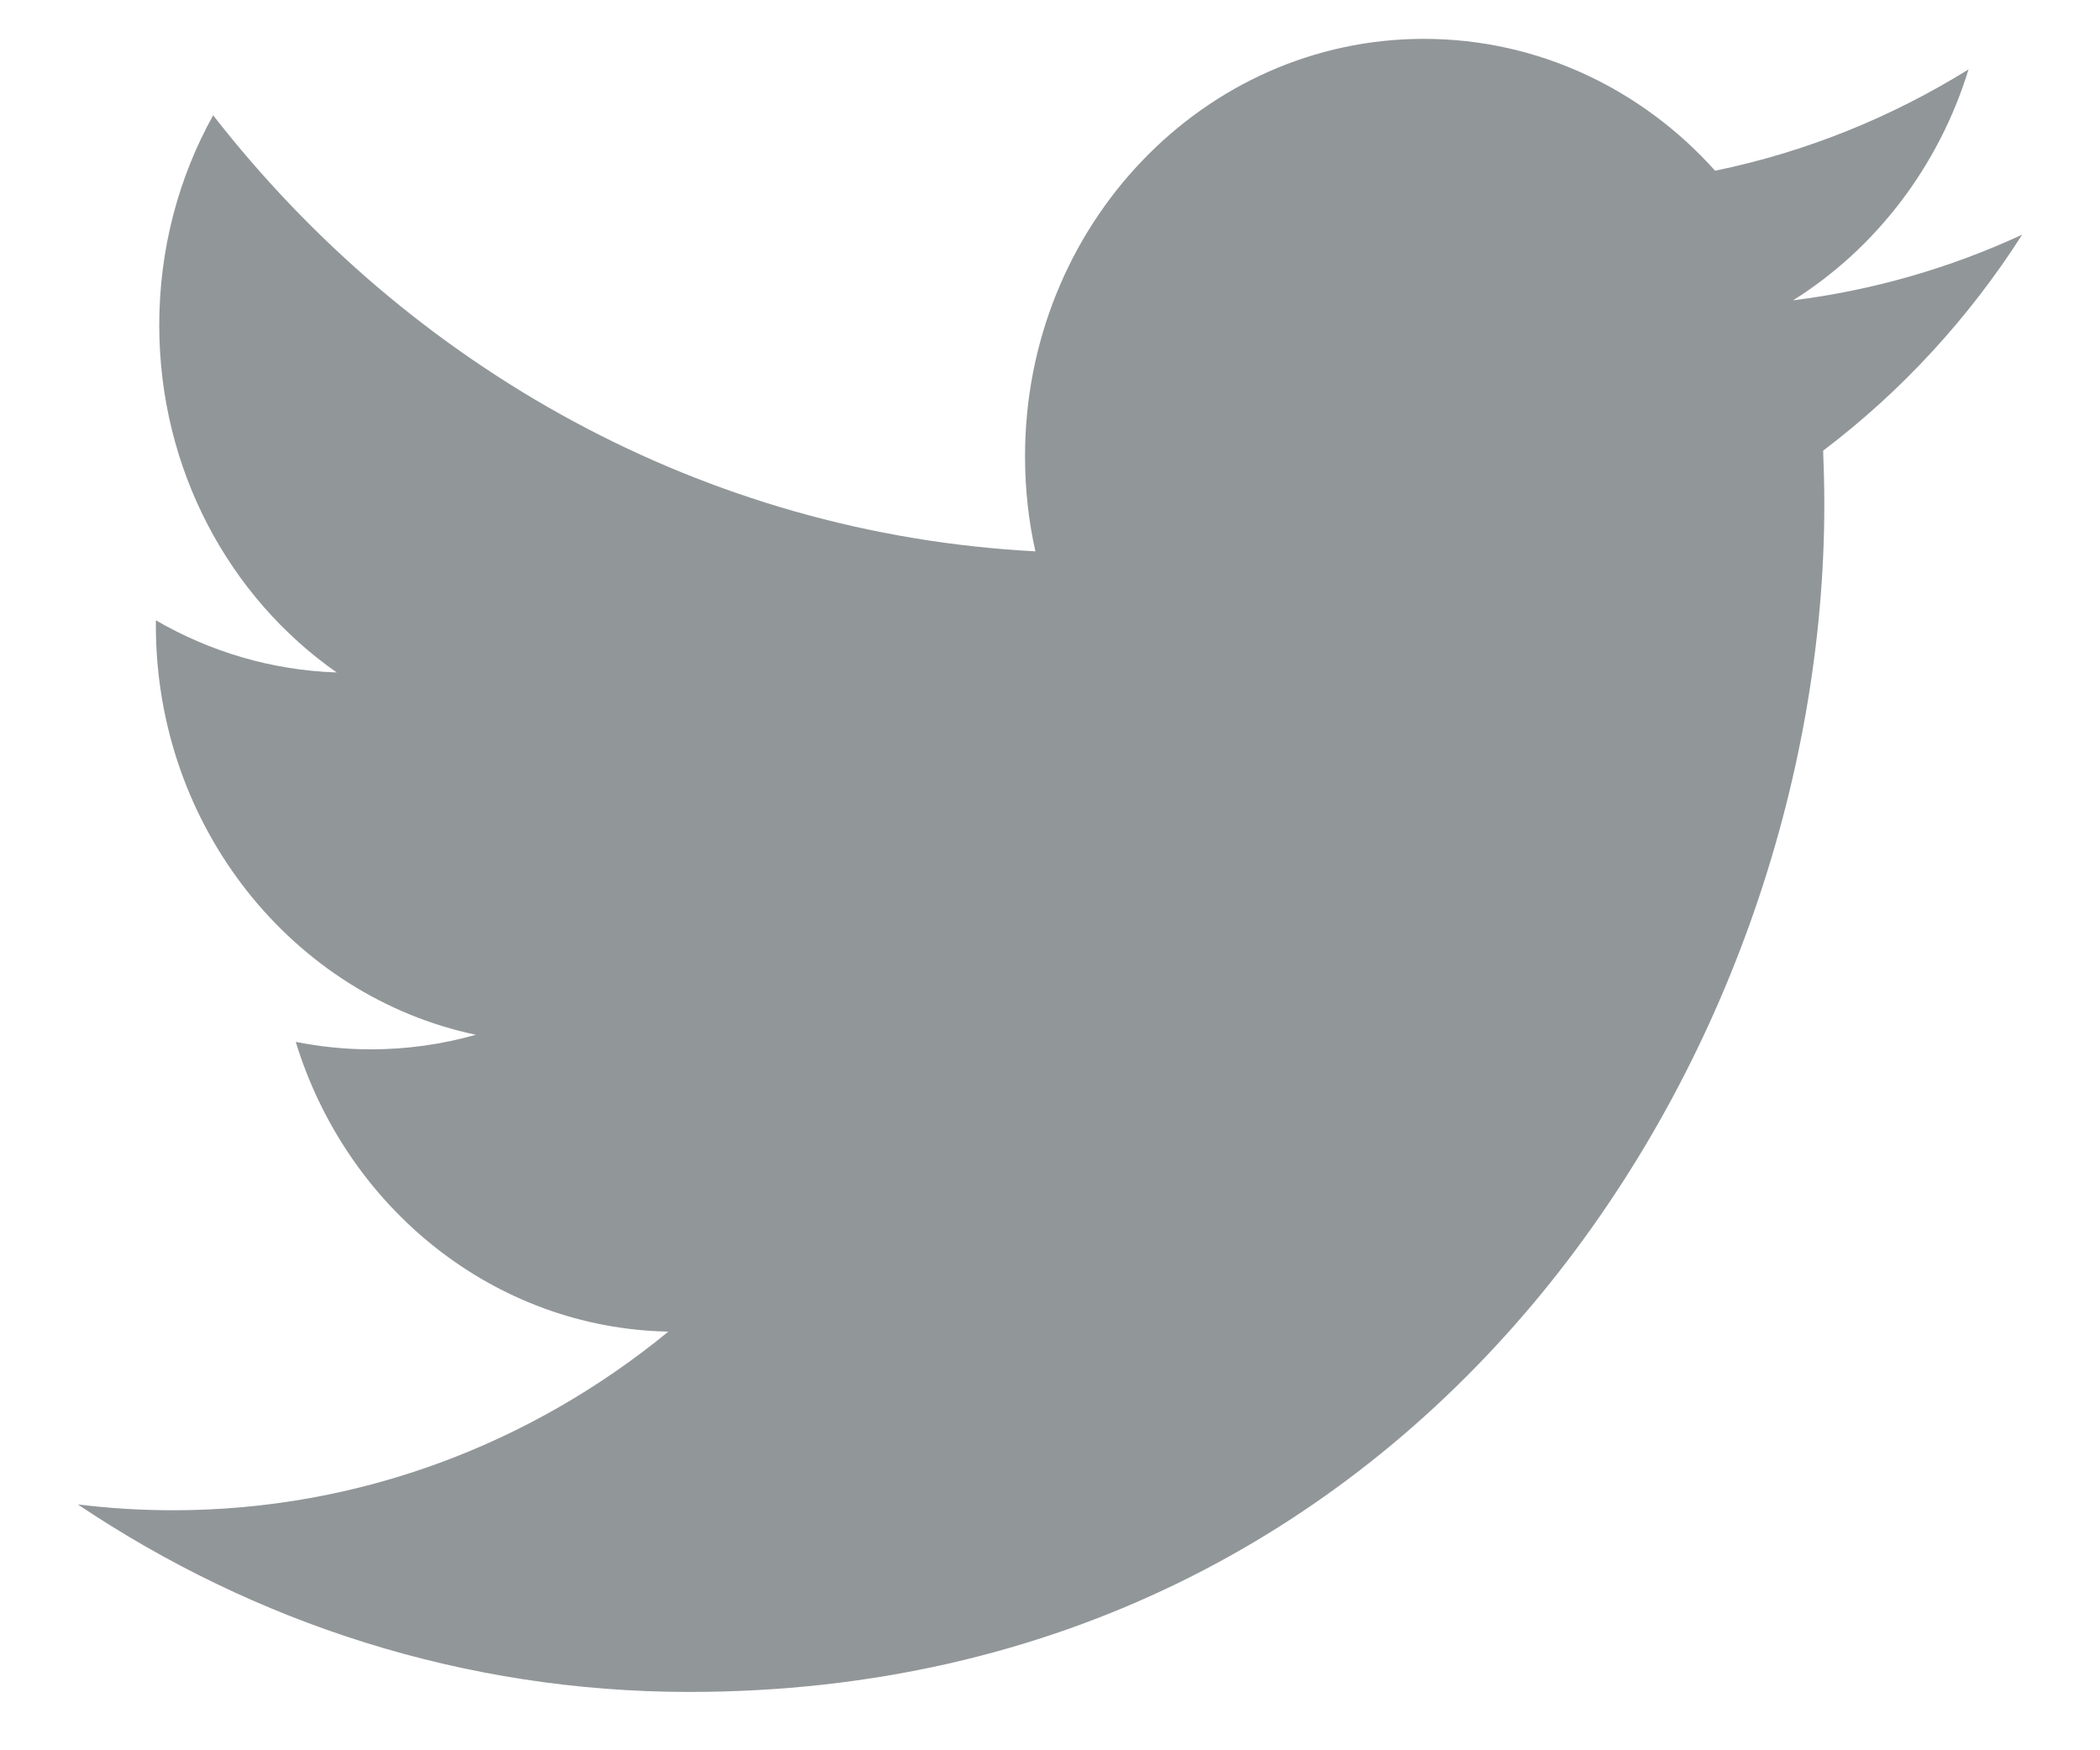 <?xml version="1.0" encoding="UTF-8"?>
<svg width="18px" height="15px" viewBox="0 0 18 15" version="1.1" xmlns="http://www.w3.org/2000/svg" xmlns:xlink="http://www.w3.org/1999/xlink">
    <!-- Generator: Sketch 60 (88103) - https://sketch.com -->
    <title>Icons/Third Party/iconYoutube Copy 2</title>
    <desc>Created with Sketch.</desc>
    <defs>
        <path d="M18.333,5.011 C17.72,5.295 17.061,5.487 16.369,5.574 C17.075,5.131 17.617,4.43 17.873,3.595 C17.212,4.005 16.48,4.303 15.701,4.463 C15.078,3.768 14.189,3.333 13.205,3.333 C11.317,3.333 9.786,4.934 9.786,6.91 C9.786,7.19 9.816,7.463 9.875,7.725 C7.033,7.576 4.513,6.152 2.827,3.988 C2.533,4.516 2.365,5.131 2.365,5.786 C2.365,7.027 2.968,8.121 3.886,8.763 C3.325,8.744 2.798,8.584 2.336,8.316 C2.336,8.331 2.336,8.345 2.336,8.36 C2.336,10.093 3.515,11.539 5.079,11.868 C4.792,11.949 4.49,11.993 4.178,11.993 C3.958,11.993 3.744,11.97 3.535,11.929 C3.97,13.35 5.233,14.383 6.729,14.412 C5.559,15.371 4.084,15.943 2.483,15.943 C2.206,15.943 1.934,15.926 1.667,15.893 C3.18,16.908 4.977,17.5 6.908,17.5 C13.197,17.5 16.637,12.051 16.637,7.324 C16.637,7.169 16.633,7.015 16.627,6.862 C17.295,6.357 17.875,5.728 18.333,5.011" id="path-1"></path>
    </defs>
    <g id="Website" stroke="none" stroke-width="1" fill="none" fill-rule="evenodd">
        <g id="Footer---Wide" transform="translate(-1019, -496)">
            <g id="Social-Media-Bar" transform="translate(925, 493)">
                <g id="Icons/Third-Party/iconTwitter" transform="translate(93, 0)">
                    <mask id="mask-2" fill="white">
                        <use xlink:href="#path-1"></use>
                    </mask>
                    <use id="Icon" fill="#919699" fill-rule="evenodd" xlink:href="#path-1"></use>
                </g>
            </g>
        </g>
    </g>
</svg>